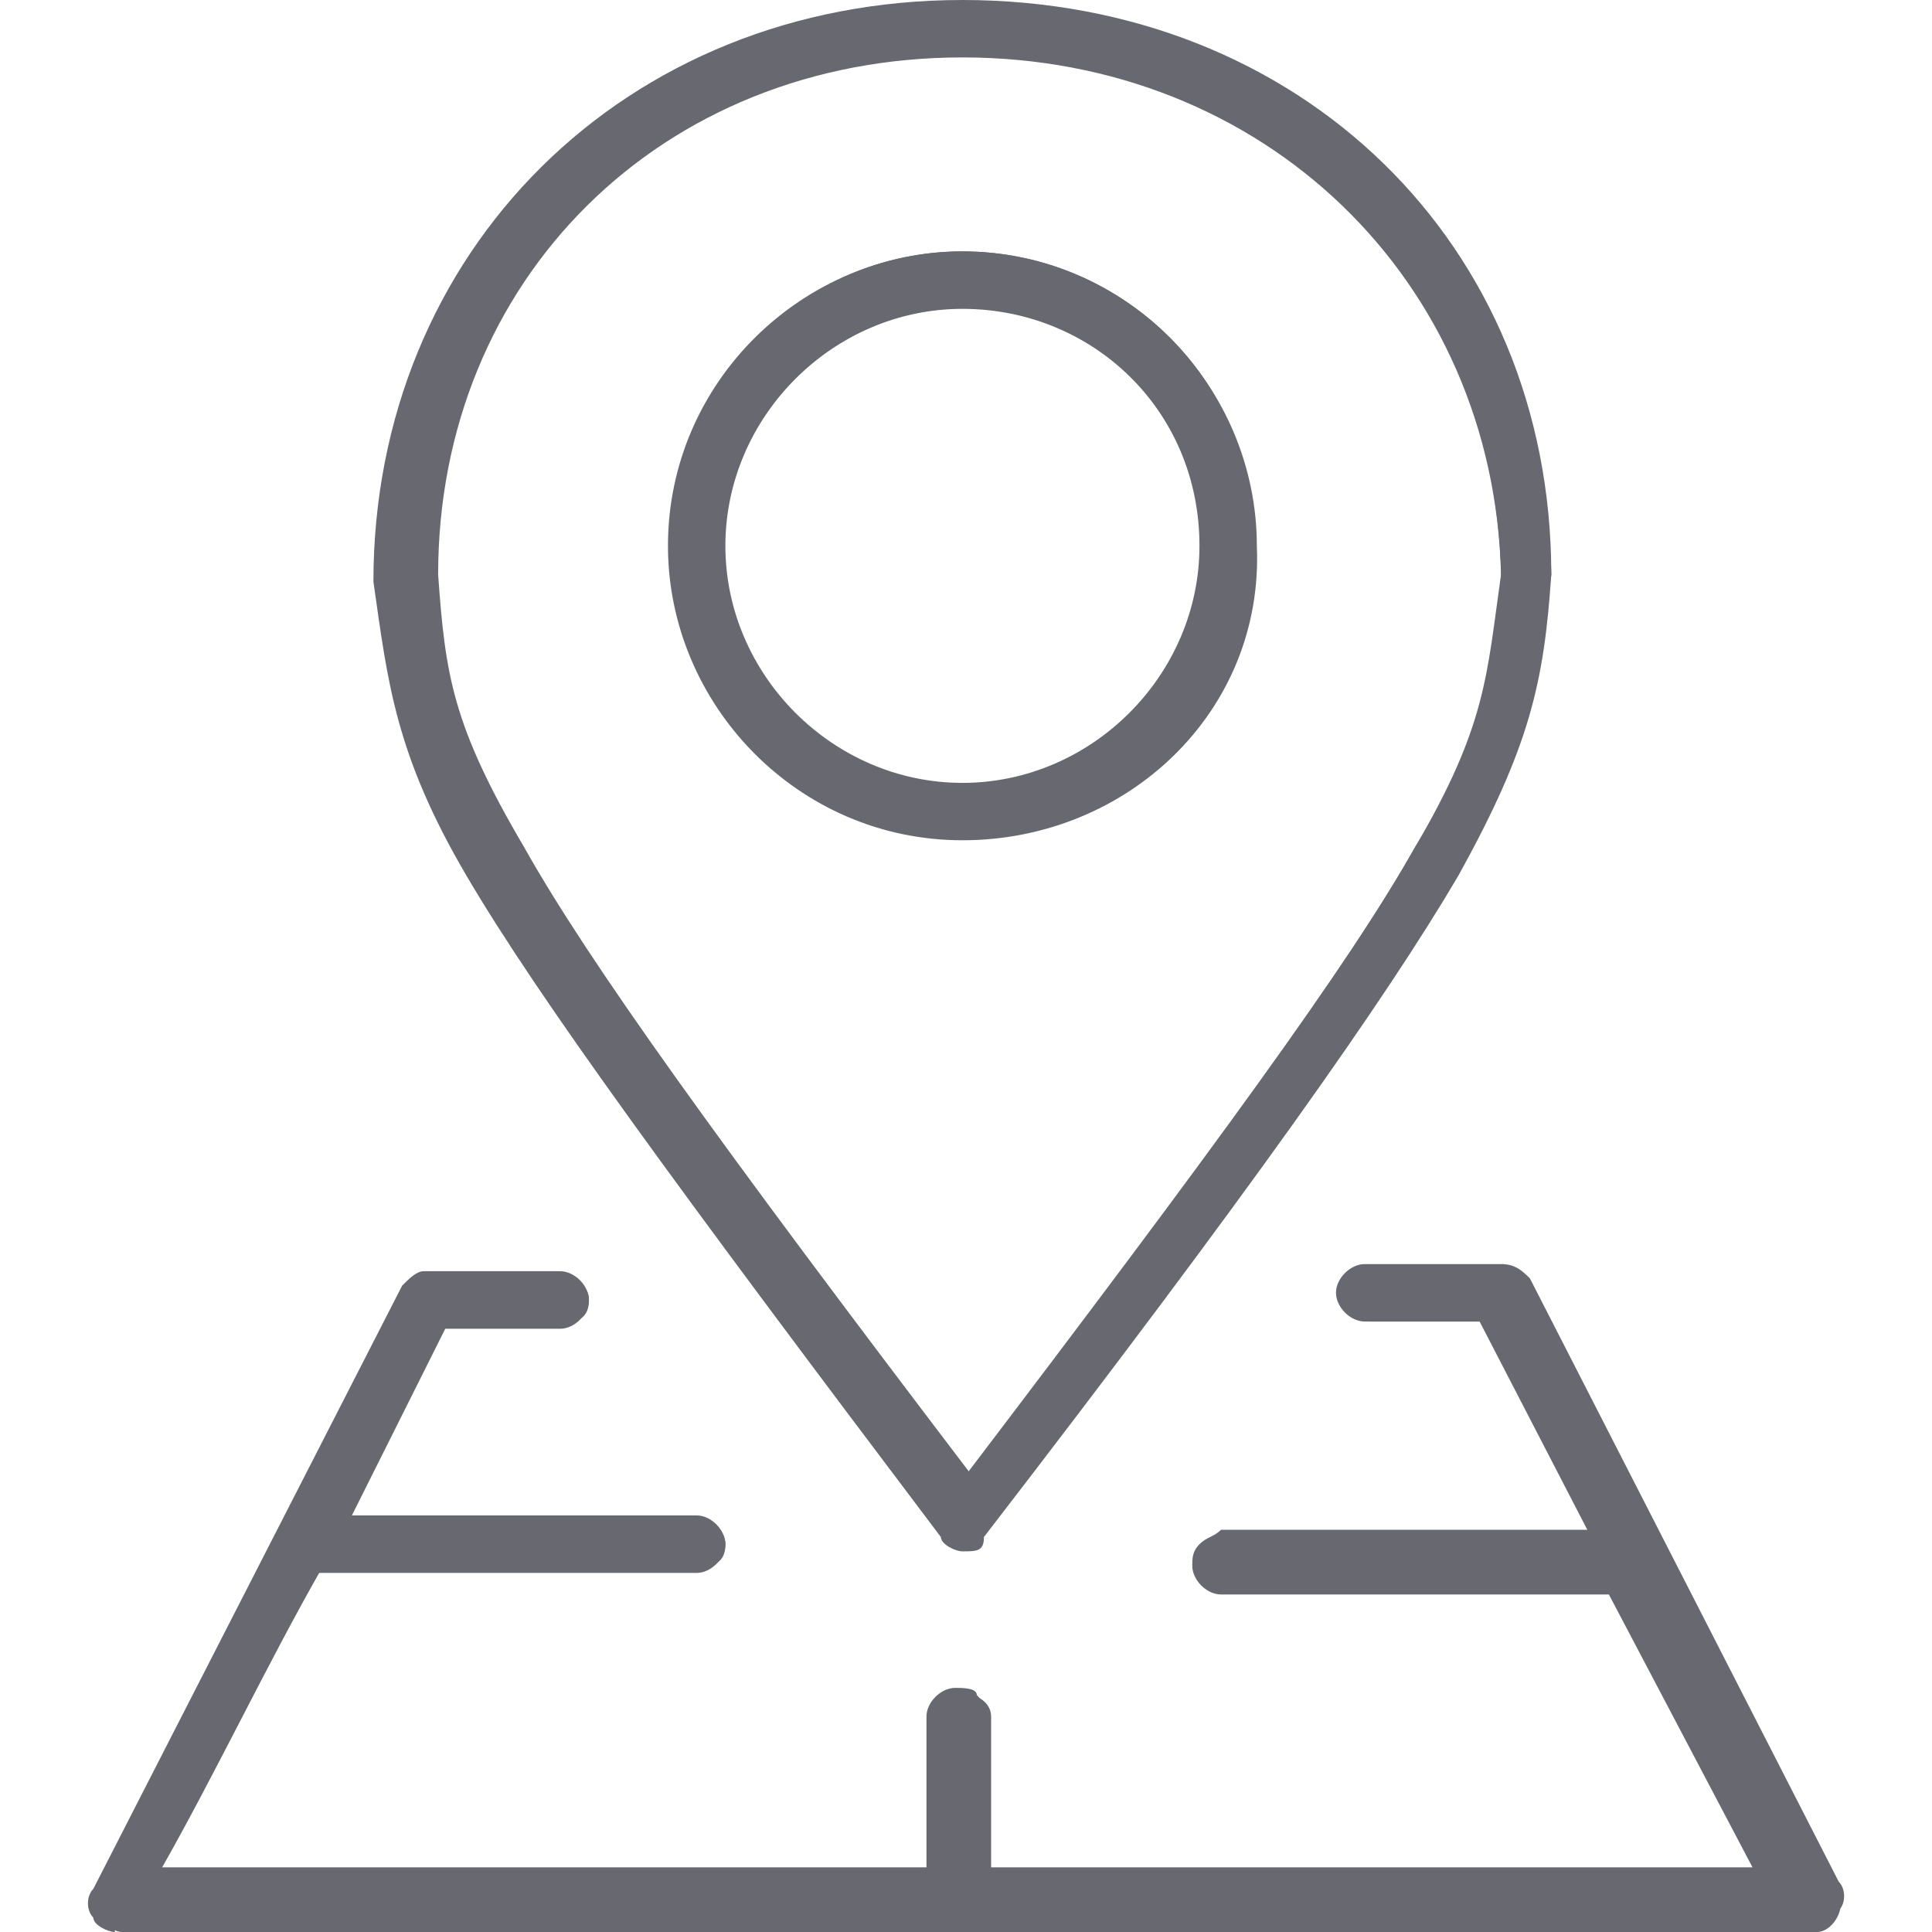 <?xml version="1.0" encoding="utf-8"?>
<!-- Generator: Adobe Illustrator 16.0.0, SVG Export Plug-In . SVG Version: 6.00 Build 0)  -->
<!DOCTYPE svg PUBLIC "-//W3C//DTD SVG 1.1//EN" "http://www.w3.org/Graphics/SVG/1.1/DTD/svg11.dtd">
<svg version="1.1" id="Layer_1" xmlns="http://www.w3.org/2000/svg" xmlns:xlink="http://www.w3.org/1999/xlink" x="0px" y="0px"
	 width="50px" height="50px" viewBox="0 0 50 50" enable-background="new 0 0 50 50" xml:space="preserve">
<g>
	<g transform="translate(0,-952.362)">
		<path fill="#676870" d="M2.973,1002.362c-0.185,0-0.558-0.185-0.558-0.371c-0.185-0.187-0.185-0.559,0-0.745l7.993-15.612
			c0.187-0.187,0.373-0.373,0.558-0.373h3.533c0.371,0,0.742,0.373,0.742,0.744c0,0.372-0.371,0.745-0.742,0.745h-2.976
			l-2.416,4.831h8.924c0.369,0,0.742,0.372,0.742,0.745c0,0.371-0.373,0.743-0.742,0.743H8.18l-4.091,7.619h19.888v-3.902
			c0-0.371,0.373-0.742,0.745-0.742l0,0c0.187,0,0.558,0,0.558,0.185c0.187,0.187,0.187,0.373,0.187,0.558v3.902h19.888
			l-3.717-7.062H31.6c-0.373,0-0.744-0.373-0.744-0.743c0-0.188,0-0.373,0.187-0.558c0.185-0.187,0.369-0.187,0.558-0.373h9.479
			l-2.788-5.39h-2.973c-0.373,0-0.744-0.371-0.744-0.745c0-0.371,0.371-0.742,0.744-0.742h3.531c0.371,0,0.556,0.185,0.744,0.371
			l7.993,15.614c0.185,0.185,0.185,0.559,0,0.743c-0.188,0.187-0.374,0.373-0.559,0.373l0,0H2.973V1002.362z M24.908,992.511
			c-0.187,0-0.559-0.185-0.559-0.371c-6.876-9.107-10.409-13.94-12.268-17.1c-1.858-3.161-2.044-5.021-2.417-7.623
			c0-8.549,6.508-15.055,15.243-15.055s15.24,6.318,15.24,14.869c-0.187,2.788-0.556,4.461-2.414,7.809
			c-1.859,3.159-5.392,8.178-12.269,17.1C25.466,992.511,25.279,992.511,24.908,992.511z M24.908,953.848
			c-7.809,0-13.569,5.765-13.569,13.384c0.185,2.602,0.37,3.904,2.23,7.063c1.672,2.973,5.018,7.622,11.523,16.173
			c6.507-8.551,9.852-13.198,11.525-16.173c1.858-3.159,1.858-4.462,2.23-7.063C38.661,959.612,32.714,953.848,24.908,953.848
			L24.908,953.848z M24.908,974.108c-4.275,0-7.621-3.53-7.621-7.619c0-4.275,3.53-7.621,7.621-7.621
			c4.275,0,7.619,3.53,7.619,7.621C32.714,970.765,29.184,974.108,24.908,974.108z M24.908,960.355
			c-3.348,0-6.135,2.788-6.135,6.134c0,3.344,2.787,6.134,6.135,6.134c3.344,0,6.134-2.79,6.134-6.134
			C31.042,962.956,28.252,960.355,24.908,960.355z"/>
		<path fill="#676870" d="M24.908,952.547c-8.18,0-15.059,6.134-15.059,14.685l0,0c0.188,2.602,0.374,4.461,2.417,7.622
			c1.858,3.159,5.392,7.992,12.269,17.1c0.187,0.373,0.744,0.373,0.931,0c6.877-9.107,10.409-13.94,12.269-17.1
			c1.858-3.161,2.043-4.834,2.414-7.622l0,0C39.962,958.681,33.272,952.547,24.908,952.547L24.908,952.547z M24.908,953.663
			c7.619,0,13.753,5.576,13.94,13.568l0,0l0,0c-0.188,2.602-0.372,4.091-2.23,7.063c-1.674,2.973-5.207,7.807-11.71,16.357
			c-6.508-8.735-9.852-13.385-11.71-16.357c-1.859-3.159-1.859-4.462-2.232-7.063l0,0l0,0
			C11.152,959.239,17.287,953.663,24.908,953.663L24.908,953.663z M24.908,958.868c-4.091,0-7.435,3.346-7.435,7.435
			s3.344,7.435,7.435,7.435c4.089,0,7.435-3.346,7.435-7.435C32.527,962.214,28.997,958.868,24.908,958.868z M24.908,960.169
			c3.53,0,6.318,2.787,6.318,6.32c0,3.53-2.788,6.318-6.318,6.318c-3.533,0-6.321-2.788-6.321-6.318
			C18.587,962.956,21.375,960.169,24.908,960.169z M10.966,985.447c-0.185,0-0.371,0.187-0.371,0.371l-7.993,15.614
			c-0.187,0.372,0.187,0.93,0.559,0.93h43.867c0.37,0,0.743-0.558,0.559-0.93l-7.993-15.614c-0.188-0.185-0.373-0.371-0.558-0.371
			h-3.533c-0.371,0-0.558,0.187-0.558,0.558c0,0.372,0.373,0.559,0.558,0.559h3.159l2.976,5.763c-3.16,0-6.506,0-9.667,0
			c-0.37,0-0.559,0.371-0.559,0.558c0,0.37,0.374,0.557,0.559,0.557h10.225l3.902,7.437H25.65v-4.091
			c0-0.371-0.371-0.558-0.558-0.558c-0.371,0-0.558,0.373-0.558,0.558v4.091H4.089c1.487-2.604,2.788-5.392,4.275-7.993
			c3.159,0,6.692,0,9.852,0c0.371,0,0.558-0.187,0.558-0.558c0-0.373-0.373-0.558-0.558-0.558H8.923l2.601-5.205h3.16
			c0.373,0,0.558-0.187,0.558-0.559c0-0.371-0.371-0.558-0.558-0.558C13.383,985.447,12.082,985.447,10.966,985.447L10.966,985.447z
			"/>
	</g>
</g>
</svg>
